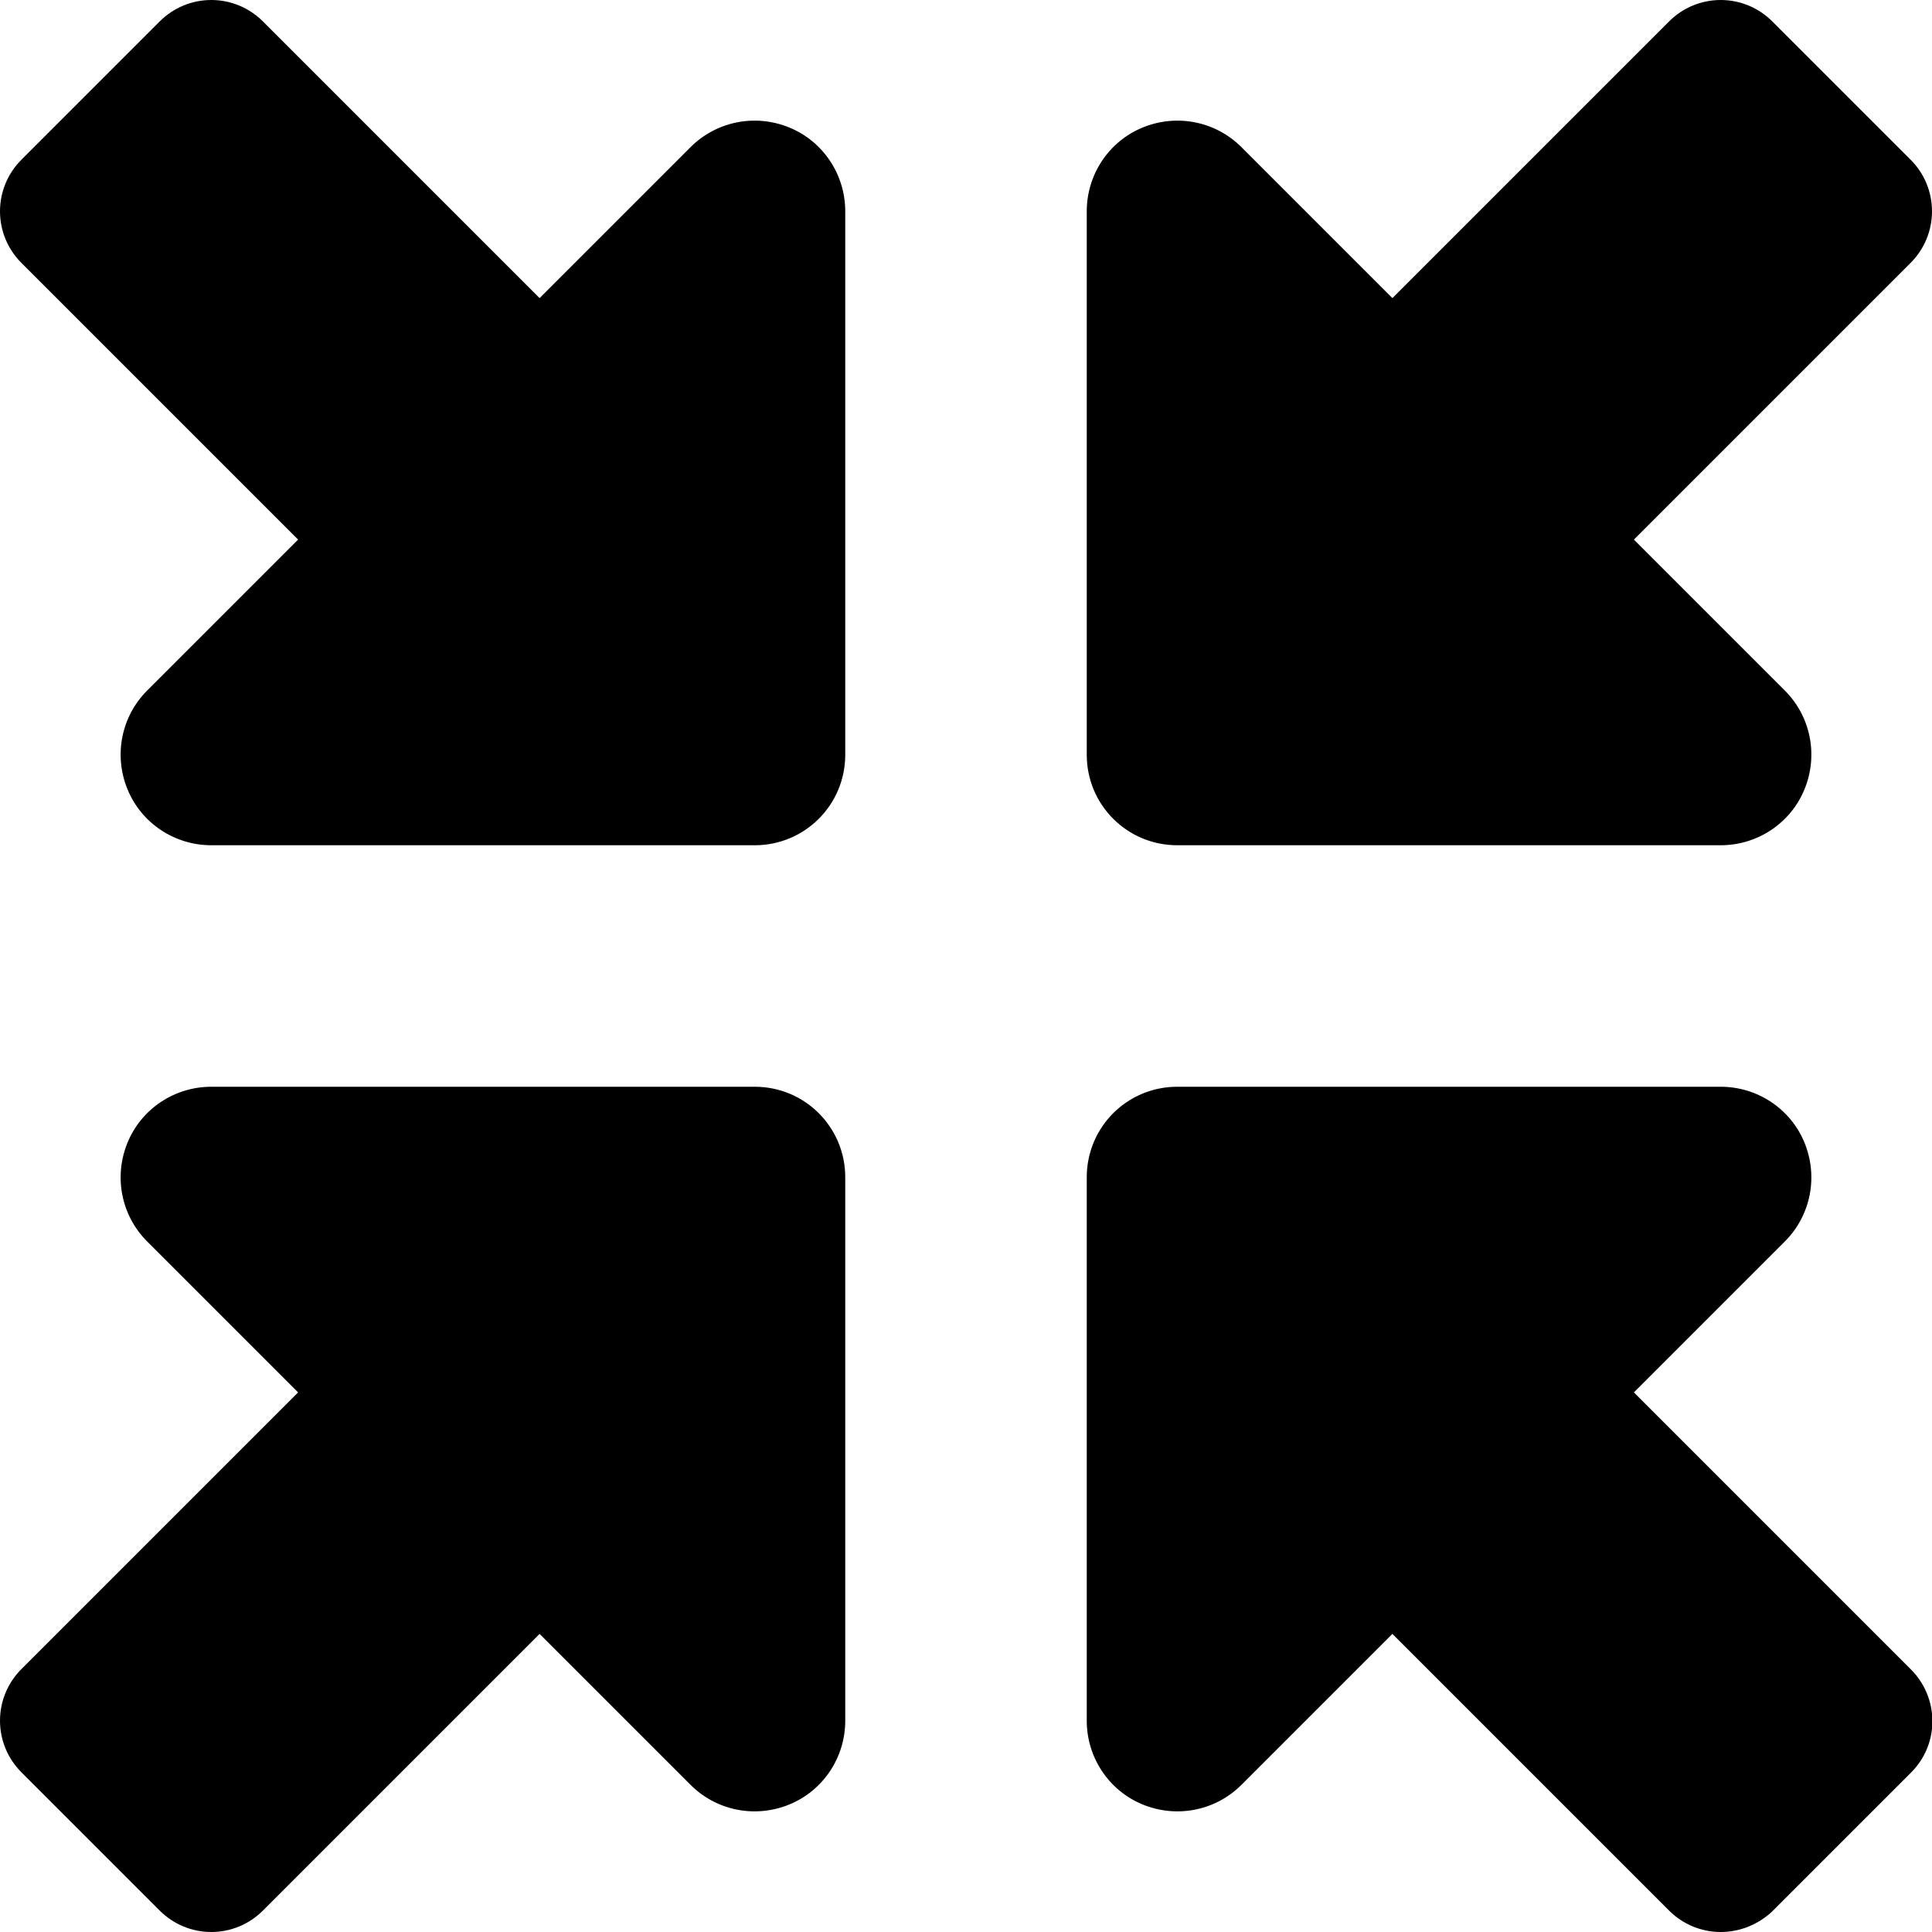 <svg xmlns="http://www.w3.org/2000/svg" viewBox="0 0 512 512"><!--! Font Awesome Pro 6.4.2 by @fontawesome - https://fontawesome.com License - https://fontawesome.com/license (Commercial License) Copyright 2023 Fonticons, Inc. --><path d="M456 224H312c-13.3 0-24-10.7-24-24V56c0-9.7 5.8-18.5 14.8-22.2s19.3-1.7 26.2 5.2l40 40L442.3 5.7C446 2 450.9 0 456 0s10 2 13.7 5.7l36.7 36.7C510 46 512 50.9 512 56s-2 10-5.7 13.7L433 143l40 40c6.9 6.9 8.9 17.2 5.2 26.2s-12.5 14.8-22.2 14.8zm0 64c9.7 0 18.5 5.8 22.2 14.8s1.7 19.3-5.2 26.2l-40 40 73.4 73.4c3.6 3.6 5.7 8.5 5.7 13.7s-2 10-5.7 13.7l-36.7 36.7C466 510 461.1 512 456 512s-10-2-13.7-5.7L369 433l-40 40c-6.9 6.9-17.2 8.9-26.2 5.2s-14.8-12.5-14.8-22.2V312c0-13.3 10.7-24 24-24H456zm-256 0c13.3 0 24 10.7 24 24V456c0 9.7-5.8 18.5-14.8 22.2s-19.3 1.7-26.2-5.2l-40-40L69.7 506.3C66 510 61.1 512 56 512s-10-2-13.7-5.7L5.7 469.7C2 466 0 461.1 0 456s2-10 5.7-13.7L79 369 39 329c-6.9-6.9-8.9-17.2-5.2-26.2s12.5-14.8 22.2-14.8H200zM56 224c-9.7 0-18.5-5.8-22.2-14.8s-1.7-19.3 5.2-26.2l40-40L5.7 69.7C2 66 0 61.1 0 56s2-10 5.7-13.7L42.3 5.7C46 2 50.9 0 56 0s10 2 13.7 5.7L143 79l40-40c6.9-6.9 17.2-8.9 26.2-5.2s14.8 12.5 14.8 22.2V200c0 13.3-10.7 24-24 24H56z"/></svg>